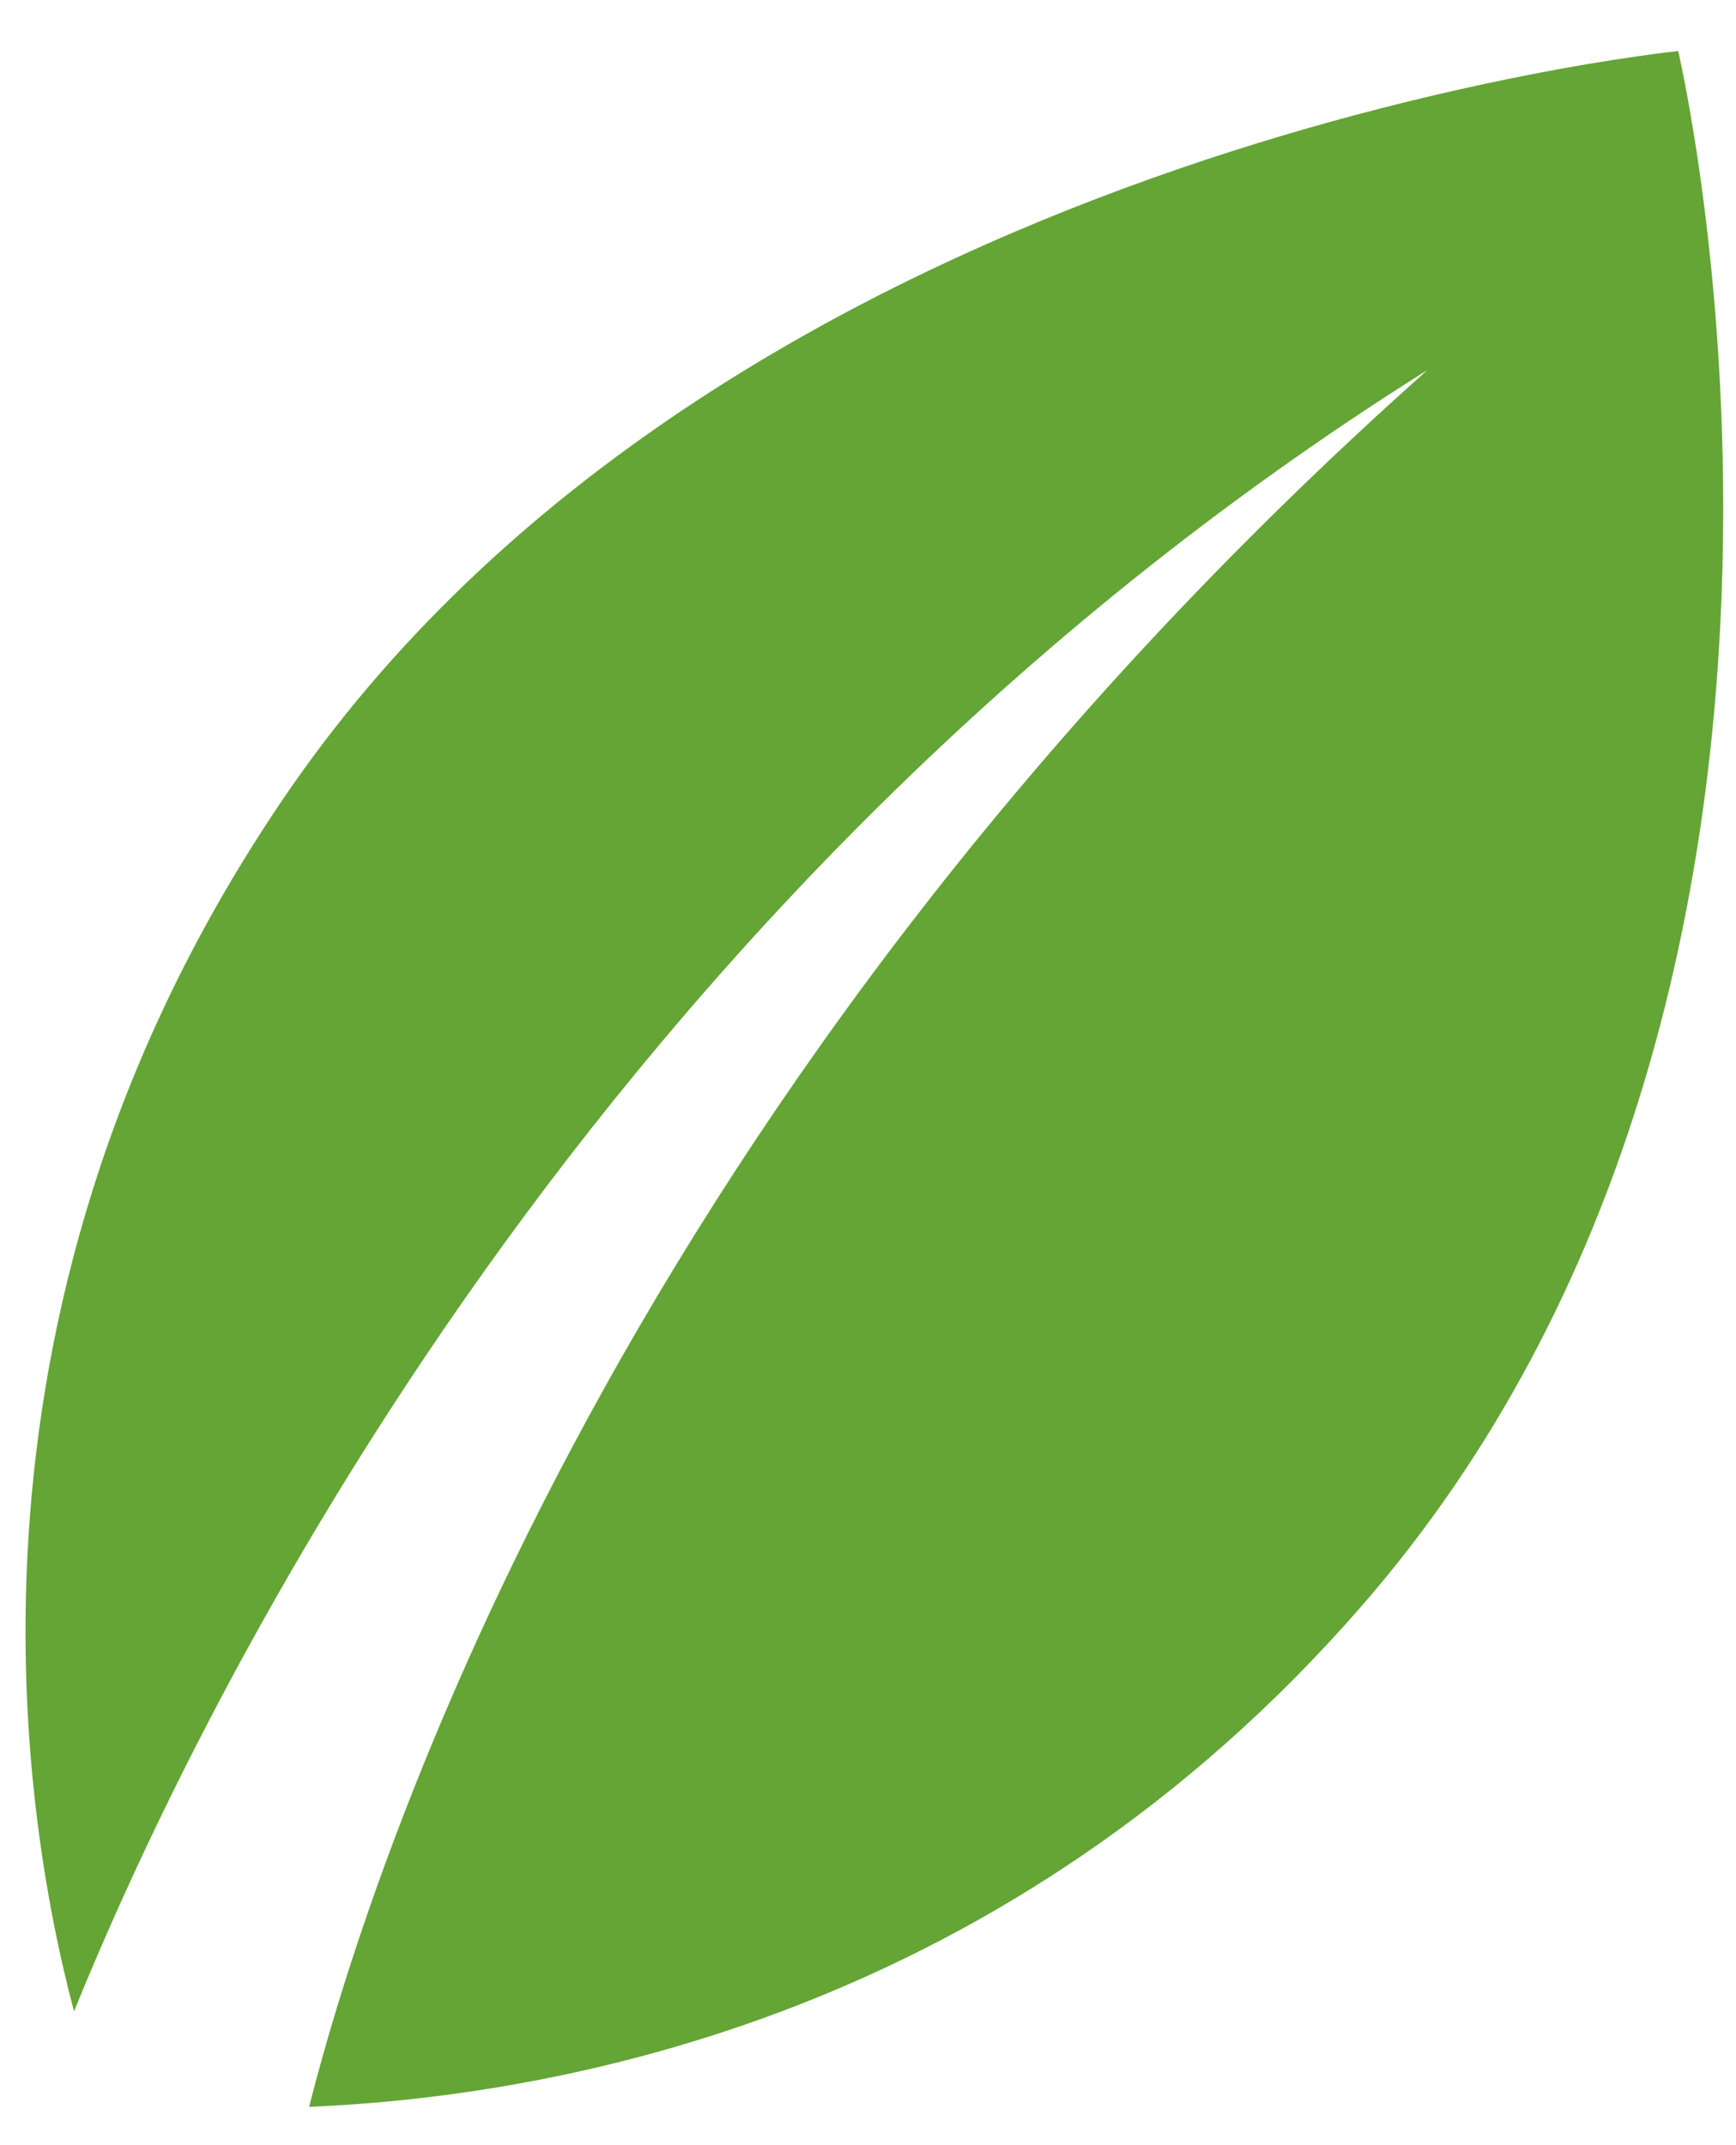 <?xml version="1.0" encoding="UTF-8"?>
<svg width="17px" height="21px" viewBox="0 0 17 21" version="1.1" xmlns="http://www.w3.org/2000/svg" xmlns:xlink="http://www.w3.org/1999/xlink">
    <!-- Generator: Sketch 60 (88103) - https://sketch.com -->
    <title>Icon / Category / Recipes</title>
    <desc>Created with Sketch.</desc>
    <g id="Symbols" stroke="none" stroke-width="1" fill="none" fill-rule="evenodd">
        <g id="Grid-/-Post---Static" transform="translate(-47, -273)" fill="#64A535">
            <g id="Grid-/-Post">
                <g id="Icon-/-Category-/-For-Customers" transform="translate(35, 263)">
                    <path d="M28.434,10.5 C28.434,10.5 19.218,11.418 14.853,17.704 C11.388,22.704 12.202,27.728 12.725,29.69 C13.951,26.67 17.778,18.766 25.979,13.622 C18.076,20.654 15.636,28.227 15.027,30.625 C17.53,30.519 21.872,29.704 25.341,25.714 C30.597,19.669 28.434,10.5 28.434,10.5" id="Leaf"></path>
                </g>
            </g>
        </g>
    </g>
</svg>
